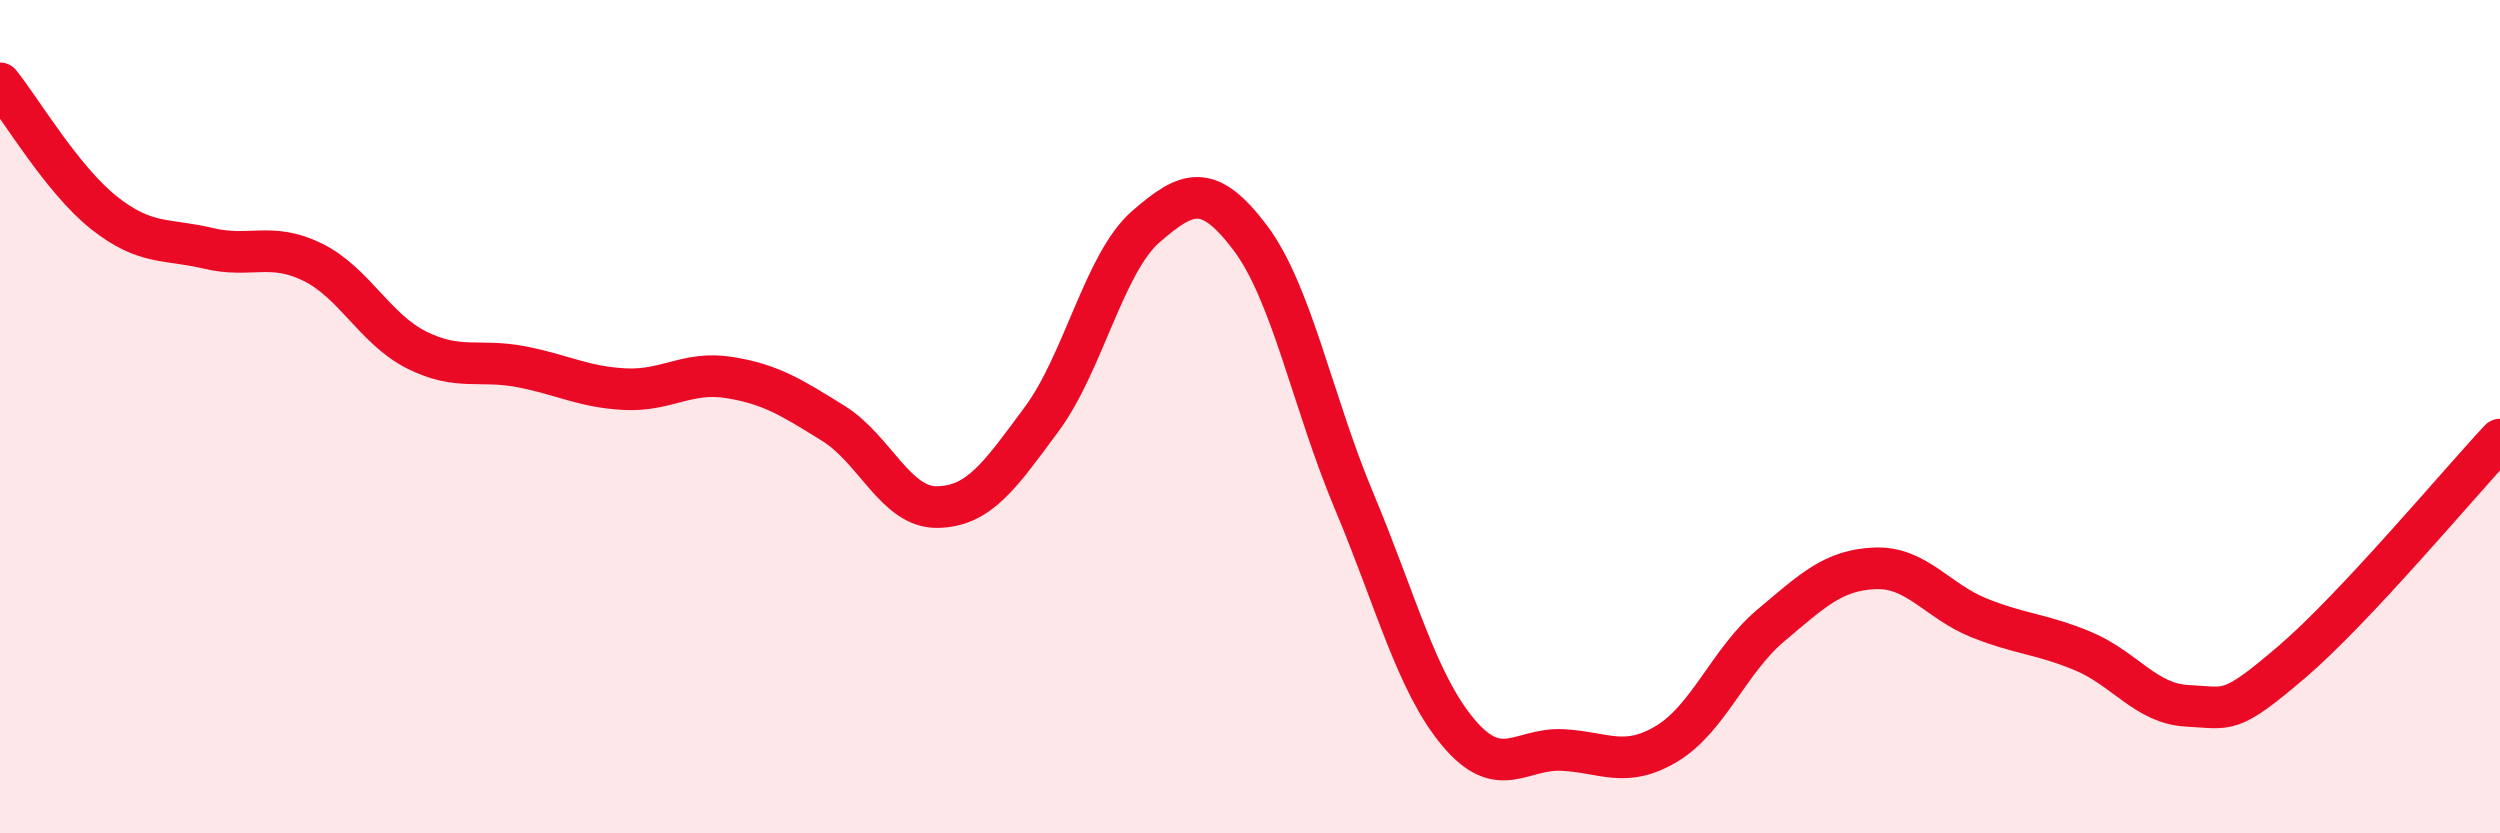 
    <svg width="60" height="20" viewBox="0 0 60 20" xmlns="http://www.w3.org/2000/svg">
      <path
        d="M 0,2 C 0.5,2.62 1.5,4.32 2.5,5.11 C 3.5,5.9 4,5.72 5,5.96 C 6,6.2 6.5,5.8 7.5,6.29 C 8.5,6.78 9,7.9 10,8.4 C 11,8.9 11.5,8.61 12.5,8.8 C 13.5,8.99 14,9.29 15,9.34 C 16,9.39 16.5,8.9 17.5,9.06 C 18.5,9.22 19,9.54 20,10.16 C 21,10.78 21.5,12.19 22.5,12.17 C 23.5,12.15 24,11.41 25,10.06 C 26,8.71 26.5,6.31 27.5,5.44 C 28.5,4.57 29,4.38 30,5.7 C 31,7.02 31.5,9.65 32.5,12.03 C 33.5,14.41 34,16.39 35,17.58 C 36,18.77 36.5,17.95 37.5,18 C 38.5,18.05 39,18.45 40,17.85 C 41,17.25 41.5,15.85 42.5,15.01 C 43.5,14.17 44,13.68 45,13.64 C 46,13.6 46.5,14.43 47.5,14.83 C 48.5,15.23 49,15.21 50,15.63 C 51,16.05 51.5,16.89 52.5,16.94 C 53.5,16.99 53.5,17.17 55,15.89 C 56.5,14.61 59,11.62 60,10.55L60 20L0 20Z"
        fill="#EB0A25"
        opacity="0.1"
        stroke-linecap="round"
        stroke-linejoin="round"
      />
      <path
        d="M 0,2 C 0.5,2.62 1.5,4.32 2.5,5.11 C 3.5,5.9 4,5.72 5,5.96 C 6,6.2 6.5,5.8 7.5,6.29 C 8.5,6.78 9,7.9 10,8.4 C 11,8.9 11.5,8.61 12.5,8.8 C 13.5,8.99 14,9.29 15,9.34 C 16,9.39 16.5,8.9 17.5,9.06 C 18.5,9.22 19,9.54 20,10.16 C 21,10.78 21.5,12.19 22.5,12.17 C 23.5,12.15 24,11.41 25,10.06 C 26,8.71 26.5,6.31 27.5,5.44 C 28.5,4.57 29,4.38 30,5.7 C 31,7.02 31.5,9.65 32.5,12.03 C 33.5,14.41 34,16.39 35,17.58 C 36,18.77 36.5,17.95 37.5,18 C 38.5,18.05 39,18.45 40,17.85 C 41,17.25 41.5,15.85 42.5,15.01 C 43.5,14.17 44,13.68 45,13.64 C 46,13.6 46.5,14.43 47.5,14.83 C 48.5,15.23 49,15.21 50,15.63 C 51,16.05 51.5,16.89 52.5,16.94 C 53.5,16.99 53.5,17.17 55,15.89 C 56.5,14.61 59,11.62 60,10.55"
        stroke="#EB0A25"
        stroke-width="1"
        fill="none"
        stroke-linecap="round"
        stroke-linejoin="round"
      />
    </svg>
  
